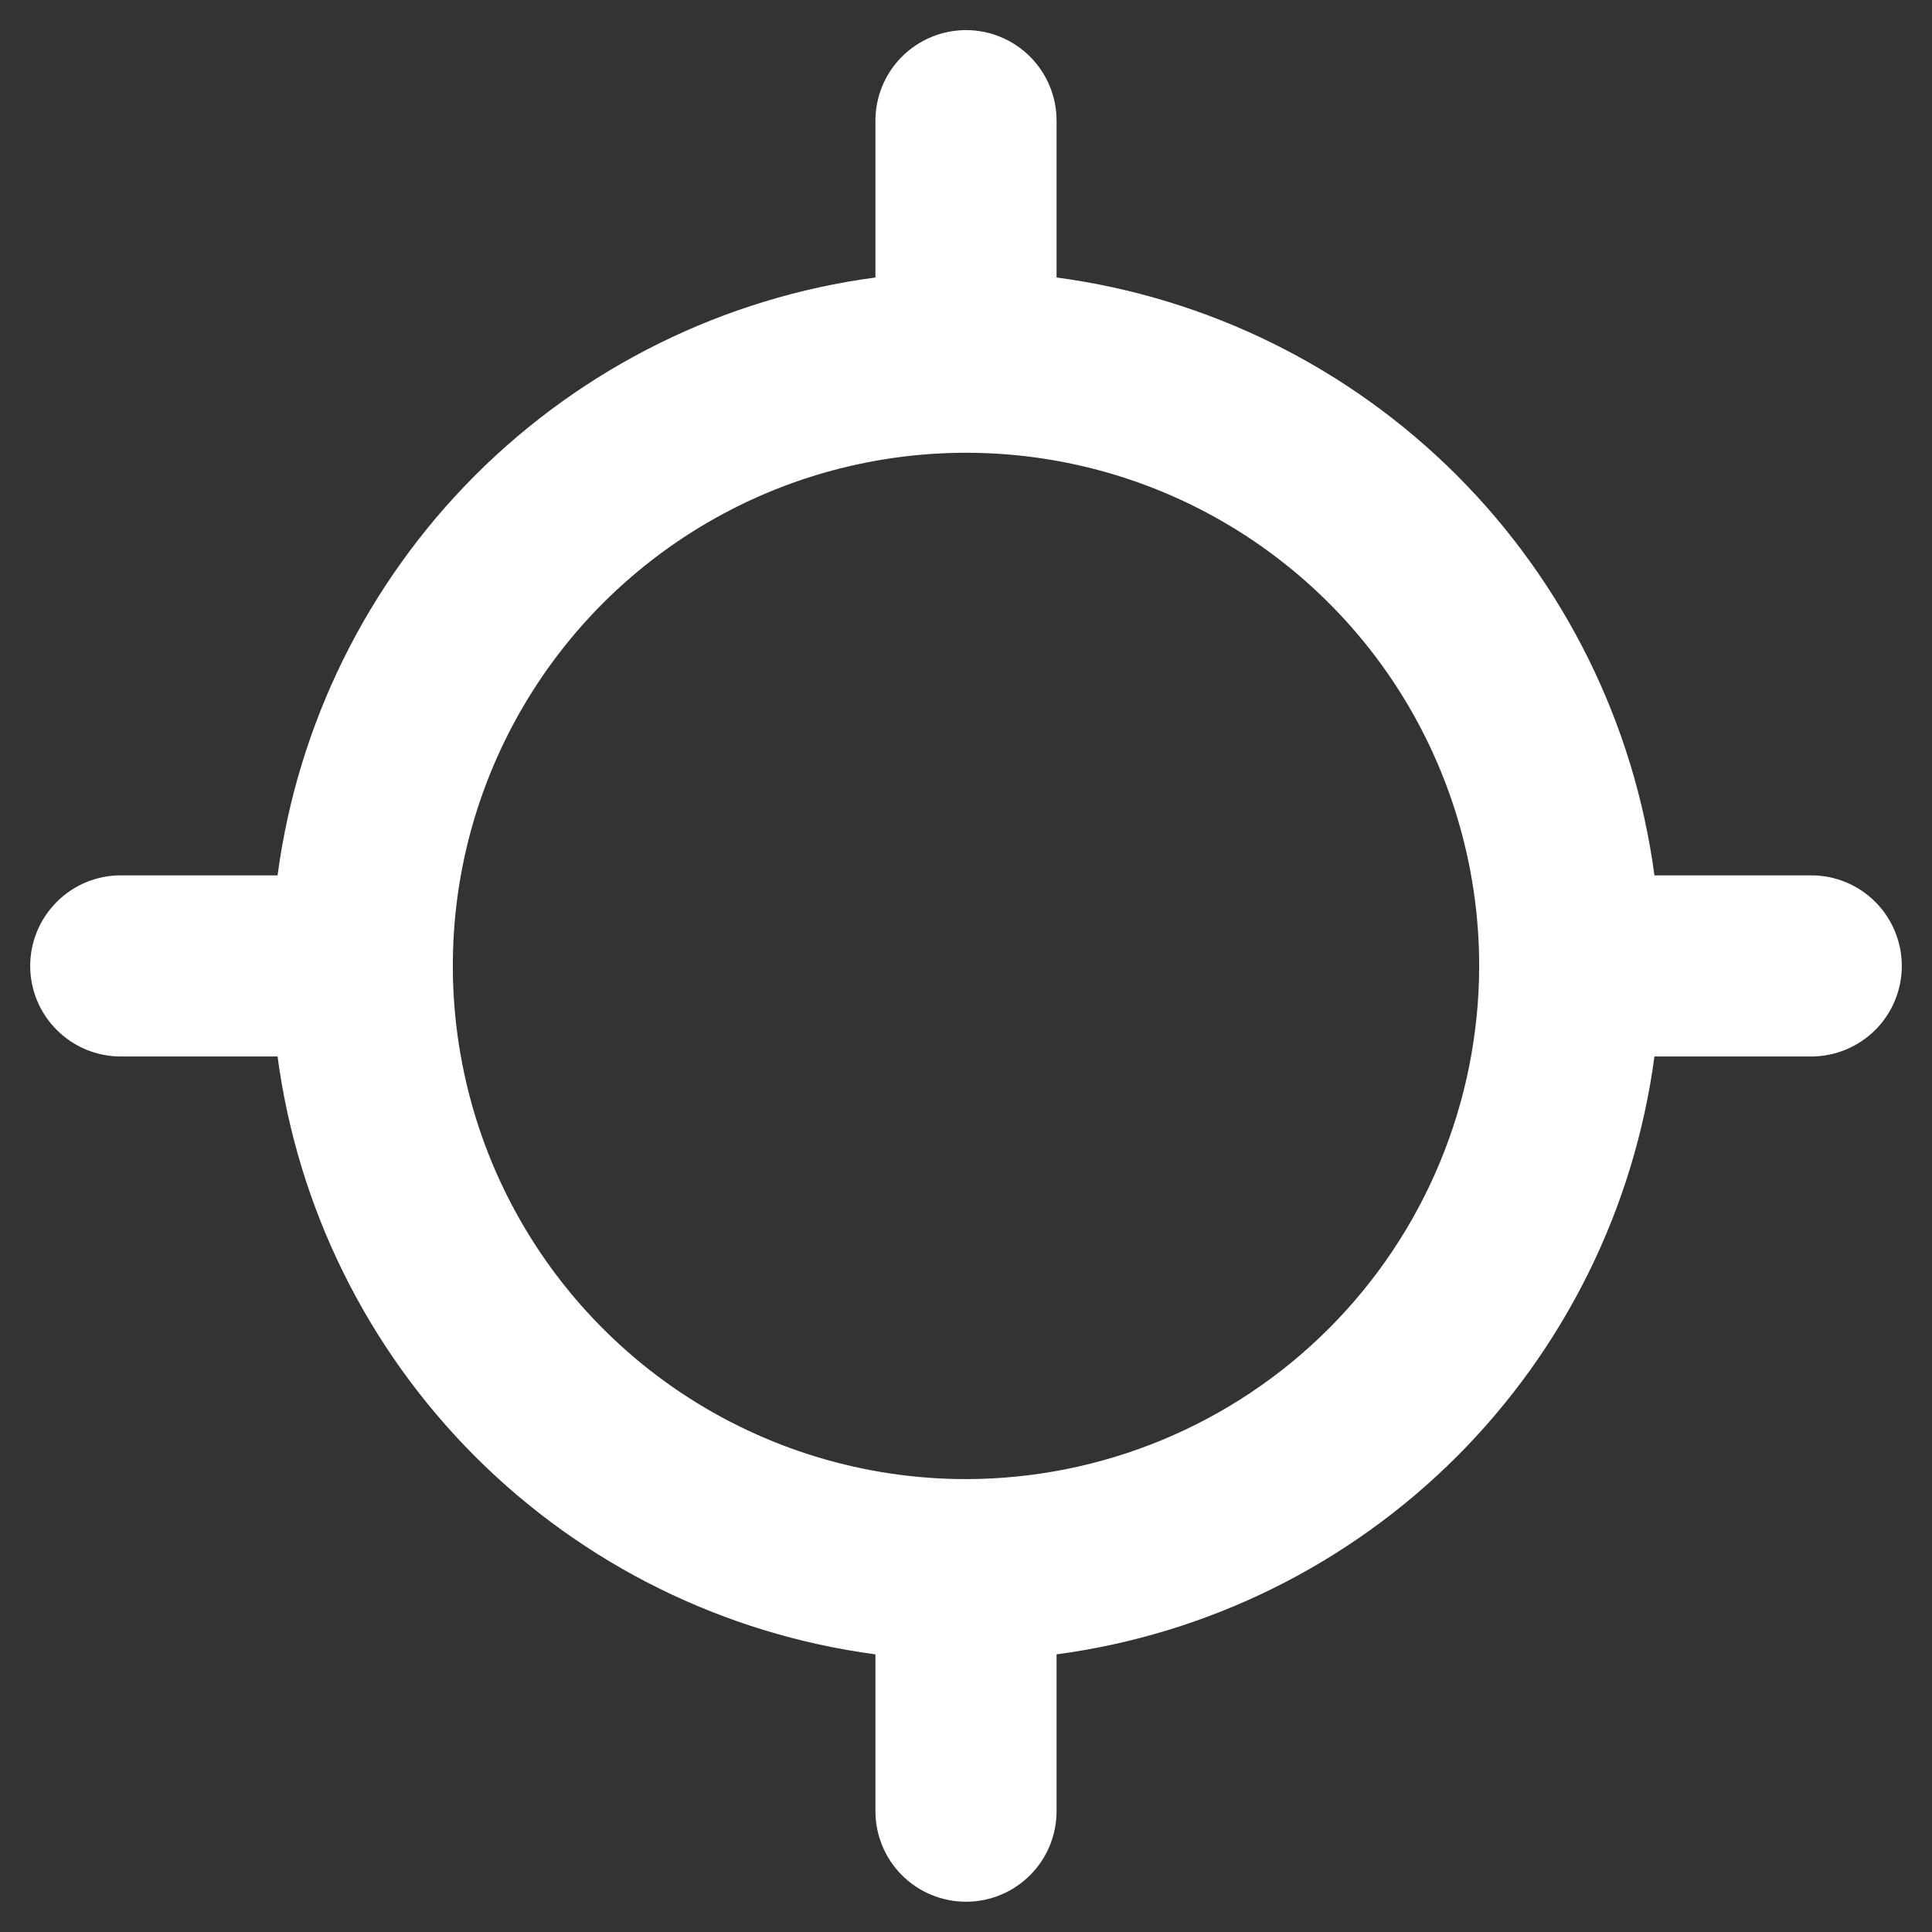 <svg width="24" height="24" viewBox="0 0 24 24" fill="none" xmlns="http://www.w3.org/2000/svg">
<rect x="0" y="0" width="24" height="24" fill="#333333" stroke="none"/>
<path d="M22.5 10.874H20.552C20.301 8.992 19.438 7.246 18.096 5.903C16.753 4.561 15.007 3.698 13.125 3.447V1.499C13.125 1.201 13.007 0.915 12.796 0.704C12.585 0.493 12.298 0.374 12 0.374C11.702 0.374 11.415 0.493 11.204 0.704C10.993 0.915 10.875 1.201 10.875 1.499V3.447C8.993 3.698 7.247 4.561 5.904 5.903C4.562 7.246 3.699 8.992 3.448 10.874H1.5C1.202 10.874 0.915 10.992 0.705 11.204C0.494 11.415 0.375 11.701 0.375 11.999C0.375 12.297 0.494 12.584 0.705 12.794C0.915 13.005 1.202 13.124 1.5 13.124H3.448C3.699 15.006 4.562 16.752 5.904 18.095C7.247 19.437 8.993 20.3 10.875 20.551V22.499C10.875 22.797 10.993 23.084 11.204 23.294C11.415 23.506 11.702 23.624 12 23.624C12.298 23.624 12.585 23.506 12.796 23.294C13.007 23.084 13.125 22.797 13.125 22.499V20.551C15.007 20.3 16.753 19.437 18.096 18.095C19.438 16.752 20.301 15.006 20.552 13.124H22.5C22.798 13.124 23.084 13.005 23.296 12.794C23.506 12.584 23.625 12.297 23.625 11.999C23.625 11.701 23.506 11.415 23.296 11.204C23.084 10.992 22.798 10.874 22.5 10.874ZM12 18.374C10.739 18.374 9.507 18 8.458 17.3C7.41 16.599 6.593 15.604 6.11 14.439C5.628 13.274 5.502 11.992 5.747 10.755C5.993 9.519 6.601 8.383 7.492 7.491C8.384 6.6 9.52 5.992 10.756 5.747C11.993 5.501 13.275 5.627 14.44 6.109C15.604 6.592 16.6 7.409 17.301 8.457C18.001 9.506 18.375 10.738 18.375 11.999C18.373 13.689 17.701 15.31 16.506 16.505C15.311 17.7 13.69 18.372 12 18.374Z" fill="white"/>
</svg>
